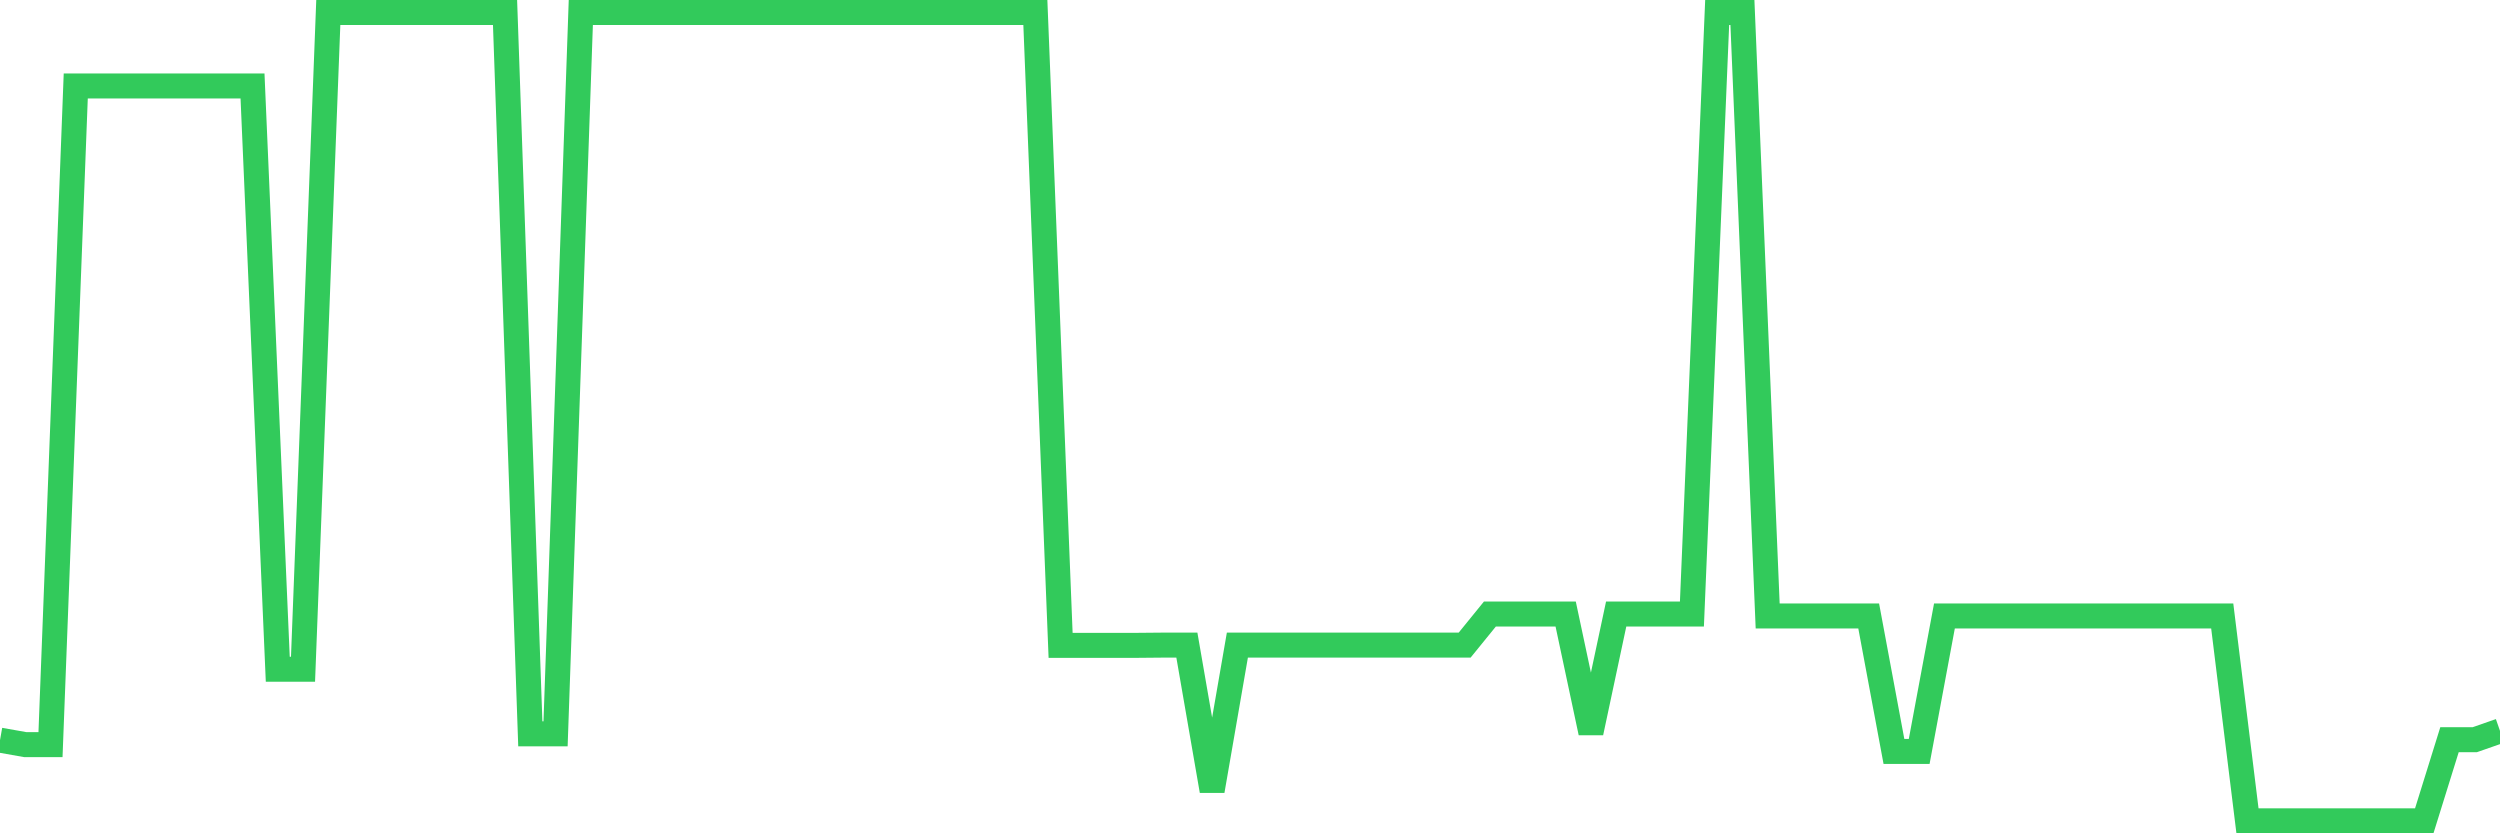 <svg
  xmlns="http://www.w3.org/2000/svg"
  xmlns:xlink="http://www.w3.org/1999/xlink"
  width="120"
  height="40"
  viewBox="0 0 120 40"
  preserveAspectRatio="none"
>
  <polyline
    points="0,35.527 1.212,35.742 2.424,35.742 3.636,4.127 4.848,4.127 6.061,4.127 7.273,4.127 8.485,4.127 9.697,4.127 10.909,4.127 12.121,4.127 13.333,32.123 14.545,32.123 15.758,0.6 16.97,0.6 18.182,0.6 19.394,0.6 20.606,0.6 21.818,0.6 23.03,0.6 24.242,0.6 25.455,35.224 26.667,35.224 27.879,0.6 29.091,0.6 30.303,0.6 31.515,0.6 32.727,0.6 33.939,0.6 35.152,0.6 36.364,0.6 37.576,0.6 38.788,0.6 40,0.6 41.212,0.6 42.424,0.6 43.636,0.6 44.848,0.6 46.061,0.6 47.273,0.6 48.485,0.6 49.697,0.6 50.909,30.977 52.121,30.977 53.333,30.977 54.545,30.977 55.758,30.966 56.97,30.966 58.182,37.957 59.394,30.966 60.606,30.966 61.818,30.966 63.03,30.966 64.242,30.966 65.455,30.966 66.667,30.966 67.879,30.966 69.091,30.966 70.303,30.966 71.515,29.474 72.727,29.474 73.939,29.474 75.152,29.474 76.364,35.167 77.576,29.474 78.788,29.474 80,29.474 81.212,29.474 82.424,0.6 83.636,0.6 84.848,29.566 86.061,29.566 87.273,29.566 88.485,29.566 89.697,29.566 90.909,36.07 92.121,36.07 93.333,29.566 94.545,29.566 95.758,29.566 96.97,29.566 98.182,29.566 99.394,29.566 100.606,29.566 101.818,29.566 103.03,29.566 104.242,29.566 105.455,29.566 106.667,29.566 107.879,39.4 109.091,39.4 110.303,39.4 111.515,39.4 112.727,39.4 113.939,39.4 115.152,39.4 116.364,39.4 117.576,35.506 118.788,35.506 120,35.083"
    fill="none"
    stroke="#32ca5b"
    stroke-width="1.2"
  >
  </polyline>
</svg>
